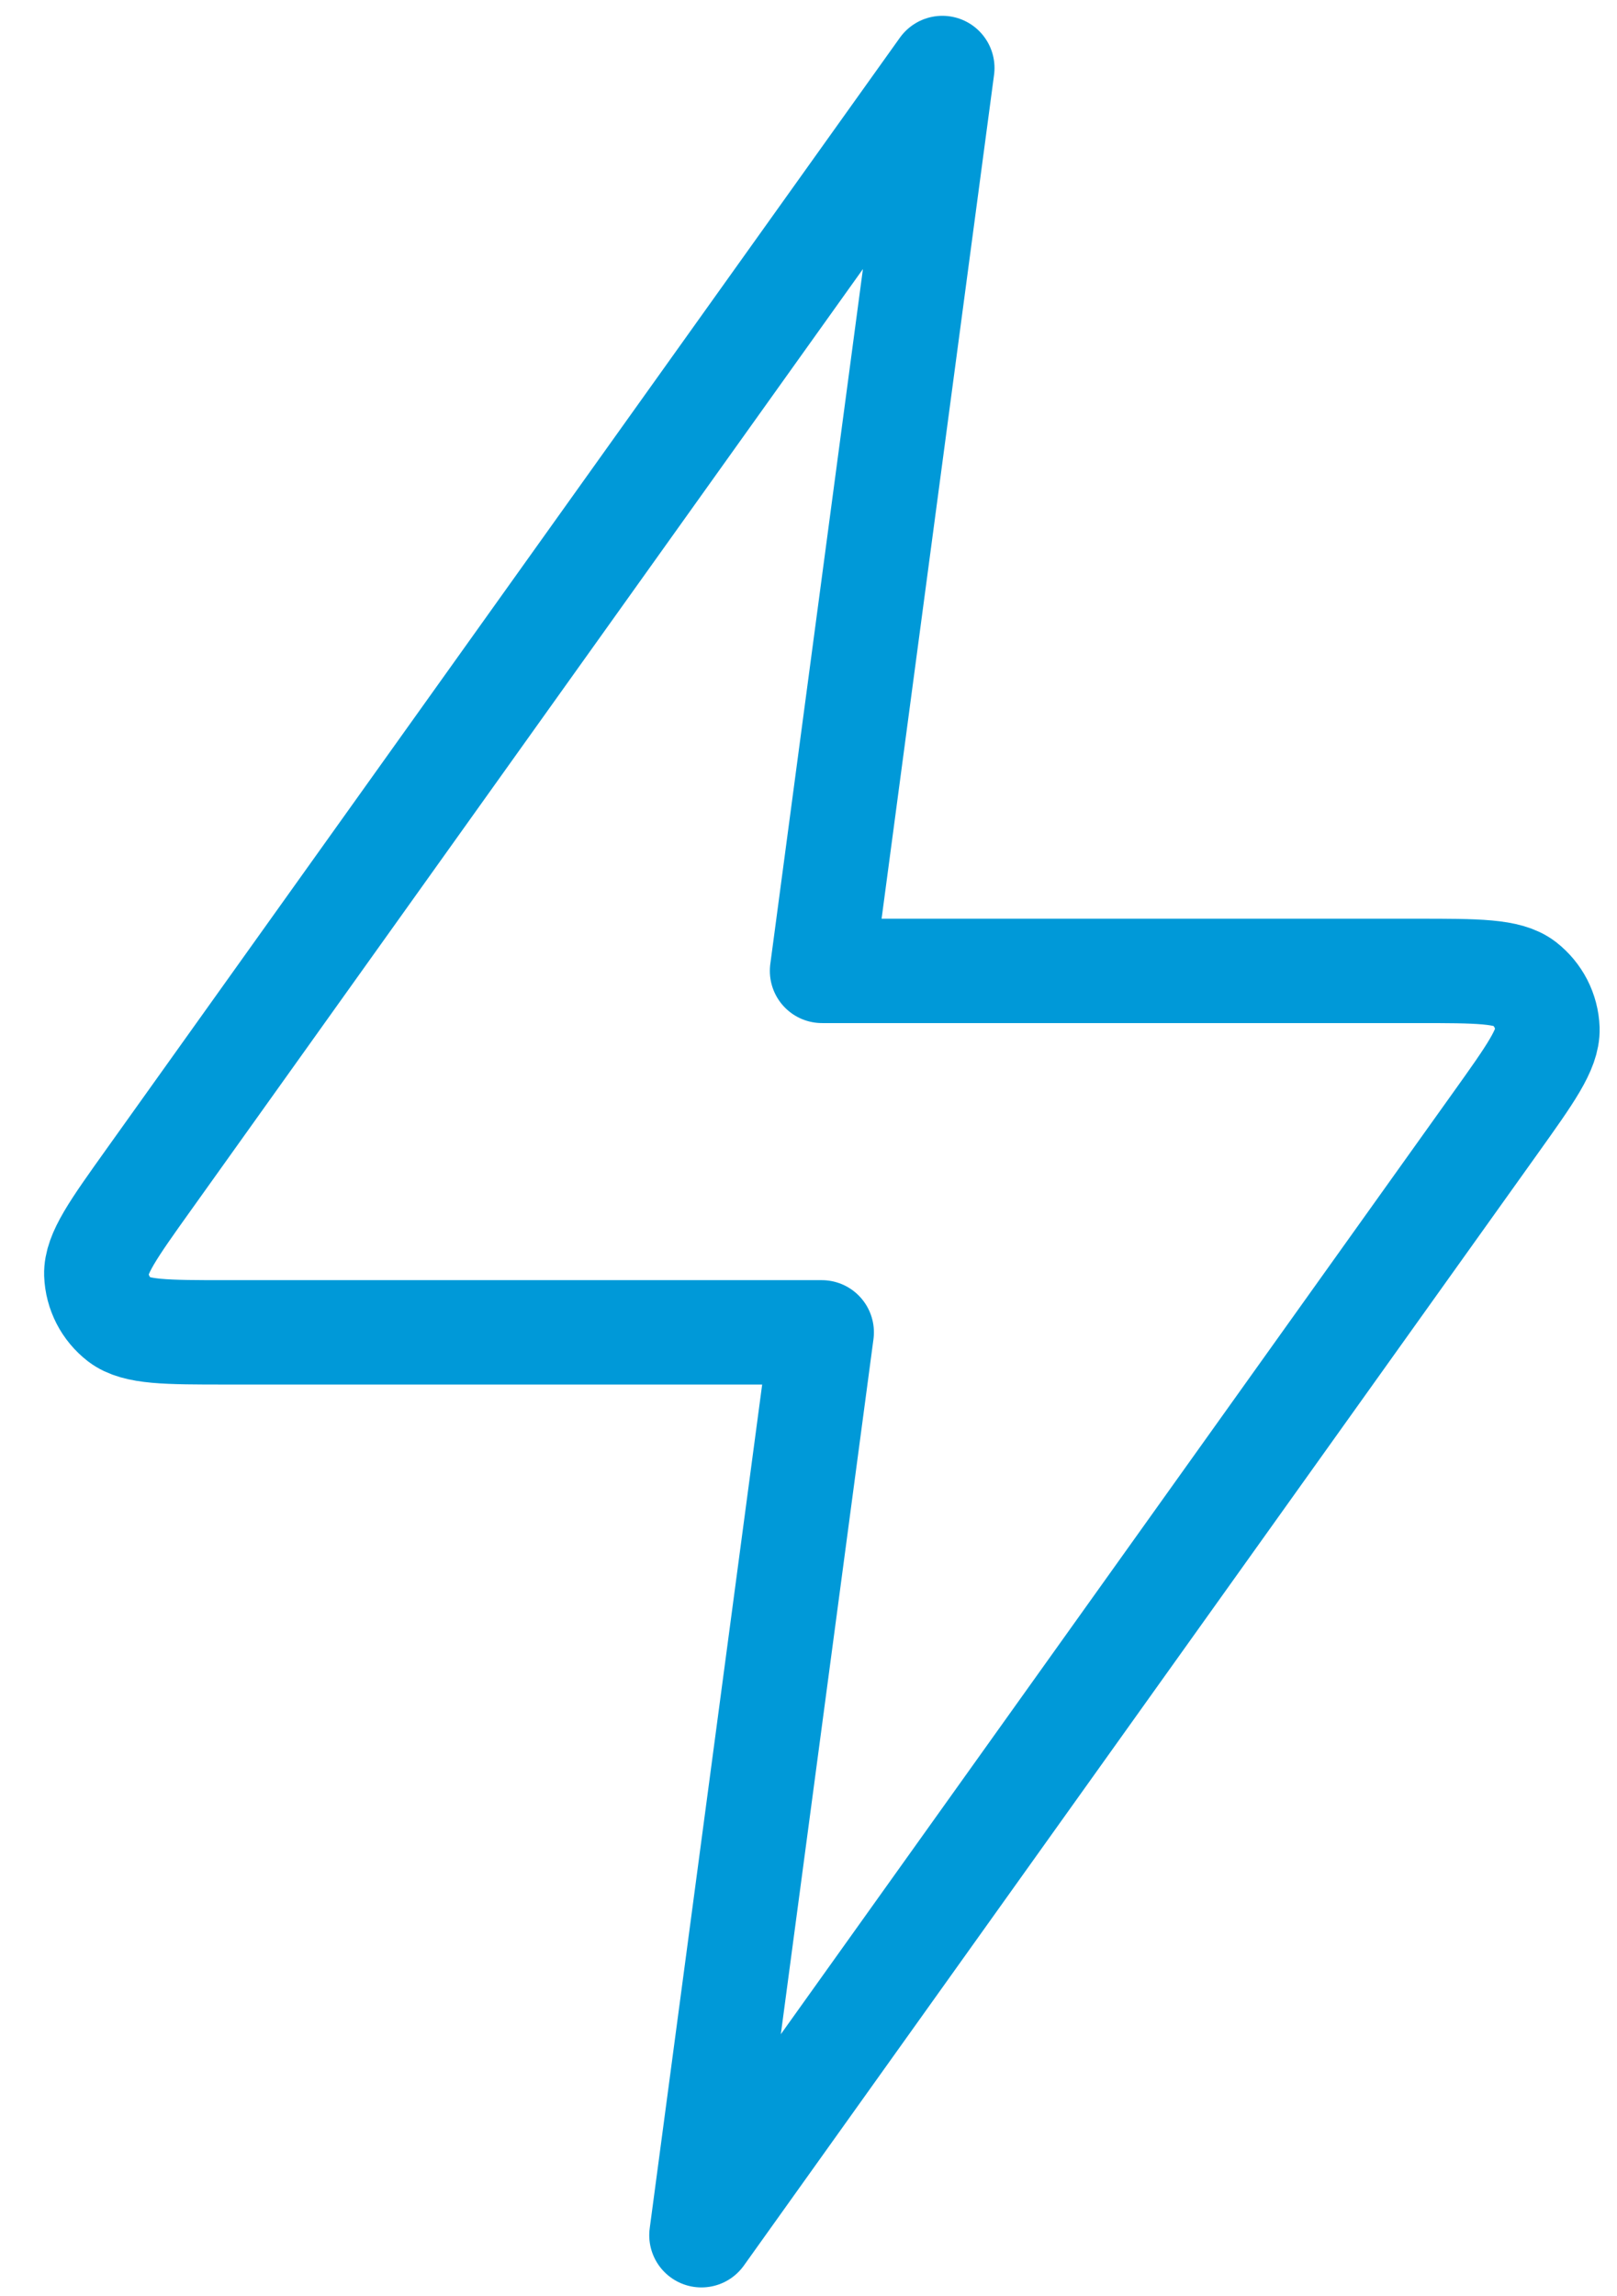 <svg width="31" height="44" viewBox="0 0 31 44" fill="none" xmlns="http://www.w3.org/2000/svg">
<path d="M18.066 1.303L2.846 22.611C2.172 23.555 1.835 24.026 1.846 24.419C1.852 24.589 1.896 24.754 1.973 24.905C2.05 25.055 2.16 25.187 2.294 25.291C2.605 25.53 3.185 25.53 4.344 25.53H15.754L13.447 42.831L28.667 21.523C29.341 20.579 29.678 20.108 29.667 19.715C29.661 19.545 29.617 19.38 29.54 19.229C29.462 19.079 29.353 18.947 29.219 18.843C28.908 18.604 28.328 18.604 27.169 18.604H15.759L18.066 1.303Z" stroke="#0099D8" stroke-width="2" stroke-linecap="round" stroke-linejoin="round"/>
</svg>
